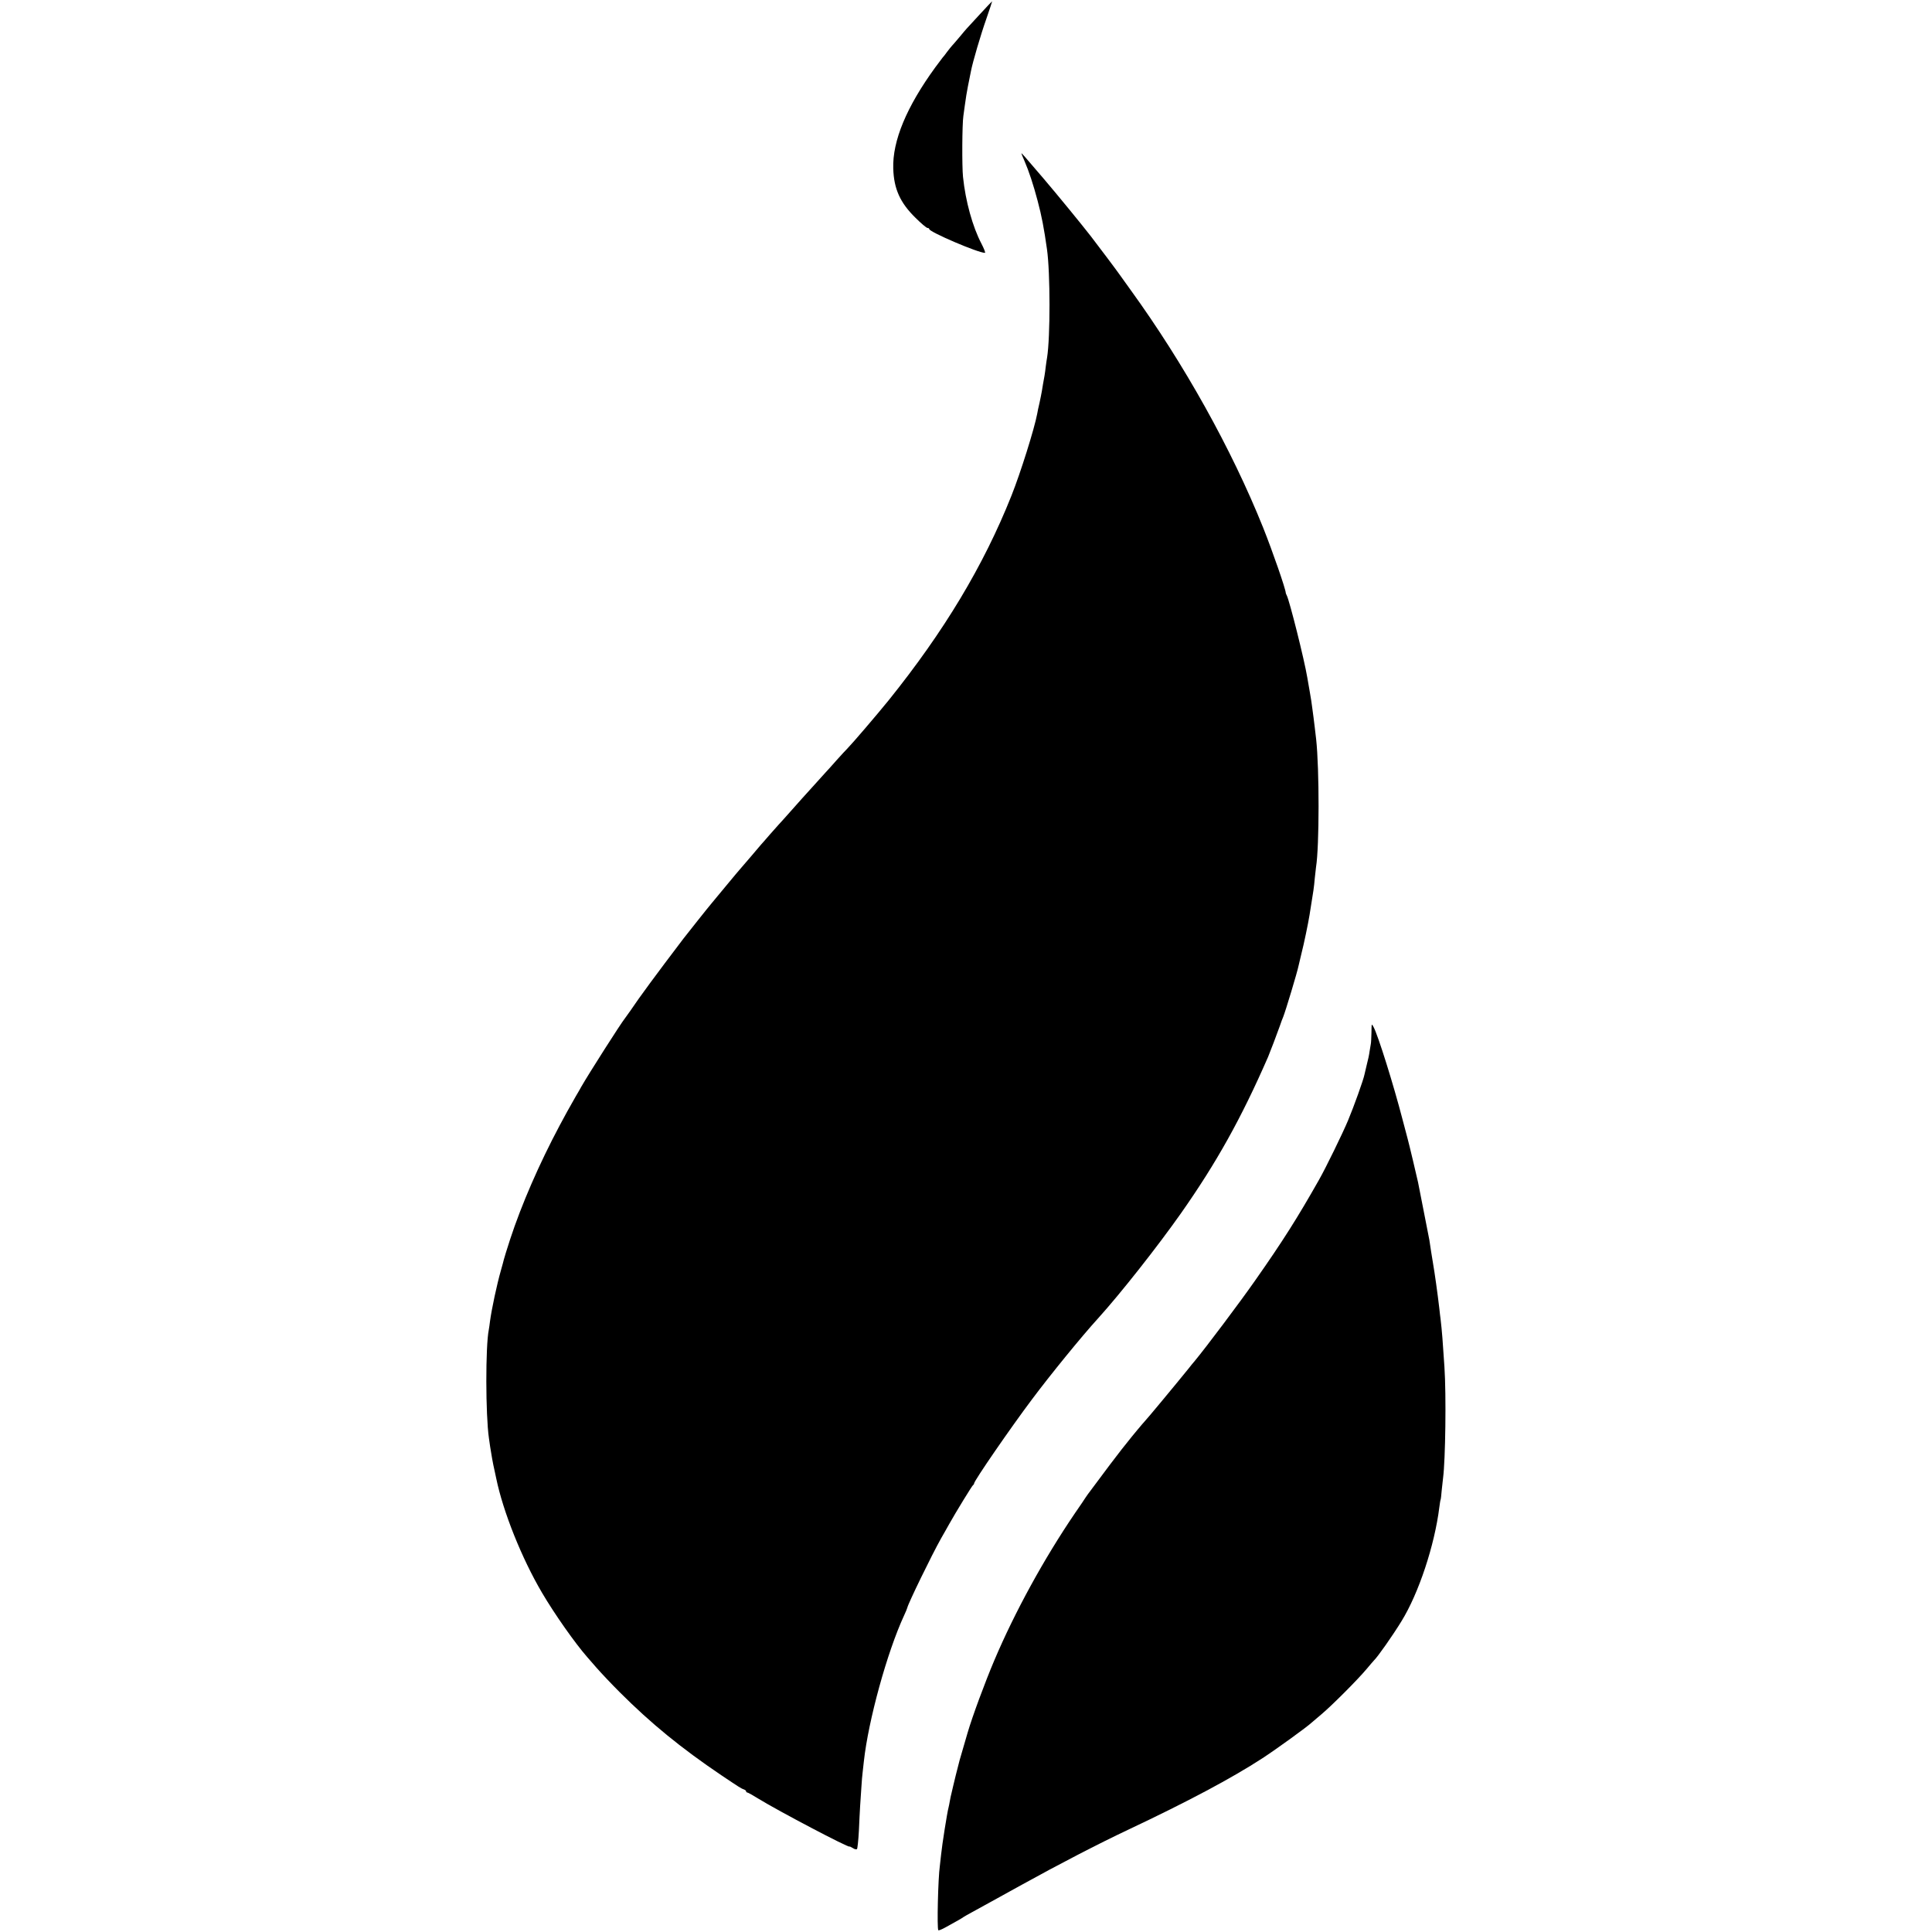 <?xml version="1.0" standalone="no"?>
<!DOCTYPE svg PUBLIC "-//W3C//DTD SVG 20010904//EN"
 "http://www.w3.org/TR/2001/REC-SVG-20010904/DTD/svg10.dtd">
<svg version="1.0" xmlns="http://www.w3.org/2000/svg"
 width="1551pt" height="1551pt" viewBox="0 0 1551 1551"
 preserveAspectRatio="xMidYMid meet">
<g transform="translate(0,1551) scale(0.1,-0.1)"
fill="#000000" stroke="none">
<path d="M7864 15393 c-55 -60 -101 -110 -104 -113 -3 -3 -28 -32 -55 -65 -28
-33 -56 -66 -63 -73 -7 -8 -25 -30 -40 -50 -15 -21 -29 -39 -33 -42 -3 -3 -30
-39 -60 -80 -231 -317 -345 -591 -338 -813 5 -163 55 -274 177 -394 46 -46 90
-83 98 -83 8 0 14 -4 14 -9 0 -23 392 -191 447 -191 6 0 -7 33 -28 74 -71 135
-128 341 -148 536 -9 86 -7 426 3 490 3 19 8 55 11 80 10 73 15 102 25 155 18
90 20 100 25 125 13 69 78 291 123 418 27 78 48 142 47 142 -1 0 -47 -48 -101
-107z"/>
<path d="M8200 14278 c0 -3 11 -30 24 -59 36 -83 72 -192 106 -321 33 -124 51
-219 75 -388 27 -188 27 -708 1 -870 -3 -14 -7 -47 -11 -75 -5 -47 -13 -94
-22 -140 -2 -11 -6 -36 -9 -55 -3 -19 -12 -62 -19 -95 -8 -33 -16 -71 -18 -85
-22 -119 -134 -476 -207 -659 -224 -563 -542 -1091 -986 -1643 -94 -116 -289
-344 -333 -389 -9 -8 -47 -50 -85 -92 -38 -43 -78 -88 -90 -100 -12 -13 -57
-64 -102 -113 -45 -49 -123 -136 -174 -194 -51 -58 -96 -107 -99 -110 -3 -3
-35 -39 -71 -80 -35 -41 -67 -77 -70 -80 -3 -3 -41 -48 -85 -100 -44 -52 -83
-97 -86 -100 -3 -3 -52 -61 -108 -129 -57 -68 -107 -129 -112 -135 -27 -31
-206 -257 -233 -292 -218 -287 -353 -470 -426 -579 -19 -27 -38 -54 -43 -60
-30 -36 -291 -445 -352 -552 -5 -10 -24 -43 -42 -73 -66 -116 -78 -138 -130
-235 -164 -308 -306 -634 -398 -915 -26 -80 -48 -152 -50 -161 -2 -9 -12 -47
-23 -85 -33 -115 -75 -313 -88 -409 -3 -27 -8 -59 -10 -70 -27 -134 -26 -684
1 -870 3 -22 8 -53 10 -70 8 -53 23 -139 34 -185 5 -25 12 -56 15 -70 55 -266
204 -639 367 -916 101 -172 265 -405 364 -518 6 -6 39 -45 75 -86 36 -41 119
-129 185 -195 249 -249 492 -448 815 -666 149 -100 160 -107 183 -115 9 -3 17
-10 17 -15 0 -5 4 -9 9 -9 5 0 45 -22 88 -49 159 -98 733 -400 733 -385 0 2
11 -3 26 -12 14 -10 29 -13 34 -8 4 5 11 70 15 144 3 74 8 164 10 200 3 36 7
103 10 150 3 47 7 101 10 120 2 19 7 60 10 90 36 329 187 877 322 1169 14 30
26 59 27 65 7 34 196 423 271 556 24 41 52 92 64 113 56 100 186 312 193 315
4 2 8 8 8 13 0 21 292 445 464 674 148 198 398 505 531 651 181 200 478 577
666 844 285 406 483 760 699 1255 13 30 75 193 95 250 9 28 21 59 26 70 19 47
113 358 124 413 2 9 12 53 23 97 20 77 55 247 65 310 34 210 35 216 42 295 4
36 8 76 10 89 27 166 27 789 1 1026 -6 56 -18 150 -21 175 -2 14 -7 48 -10 75
-3 28 -12 86 -20 130 -8 44 -17 96 -20 115 -24 145 -143 618 -165 660 -4 8 -8
17 -8 20 0 29 -106 335 -182 525 -253 630 -634 1314 -1064 1908 -39 54 -78
108 -86 120 -16 24 -185 249 -234 312 -86 110 -263 326 -377 460 -163 191
-179 209 -179 203z"/>
<path d="M11010 7220 c-1 -41 -3 -82 -5 -90 -1 -8 -6 -35 -10 -60 -3 -25 -13
-72 -22 -105 -8 -33 -17 -70 -19 -81 -7 -39 -85 -257 -132 -369 -42 -101 -180
-384 -235 -480 -170 -300 -287 -486 -511 -805 -123 -176 -393 -535 -484 -645
-10 -11 -35 -42 -57 -70 -79 -98 -336 -408 -345 -415 -6 -5 -113 -133 -133
-160 -7 -9 -30 -38 -52 -65 -31 -39 -129 -168 -272 -361 -4 -5 -12 -17 -18
-26 -5 -9 -43 -65 -84 -124 -251 -369 -484 -795 -649 -1184 -75 -177 -176
-450 -214 -580 -23 -77 -58 -199 -64 -220 -21 -81 -46 -180 -50 -200 -3 -14
-9 -41 -14 -60 -5 -19 -12 -51 -15 -70 -3 -19 -8 -42 -10 -50 -11 -40 -52
-299 -60 -380 -4 -36 -8 -76 -10 -90 -14 -95 -24 -504 -12 -516 3 -3 29 7 59
24 93 51 133 74 143 82 6 4 35 21 65 37 30 17 75 41 100 55 25 14 70 39 100
55 30 17 116 64 190 105 320 177 628 336 867 449 477 225 832 414 1078 574
109 71 358 251 395 286 9 8 45 38 80 68 82 69 289 276 360 361 30 36 57 67 60
70 29 27 152 202 221 315 138 223 266 609 304 915 4 30 8 57 10 60 2 3 6 37 9
75 4 39 9 84 11 100 19 145 26 665 11 890 -13 202 -20 292 -31 385 -3 19 -7
58 -10 85 -14 121 -38 291 -51 365 -6 37 -23 139 -29 185 -4 22 -25 130 -47
240 -22 110 -42 211 -44 224 -8 38 -73 312 -84 351 -5 19 -24 89 -41 155 -71
274 -196 674 -232 740 -16 30 -16 30 -17 -45z"/>
</g>
</svg>

